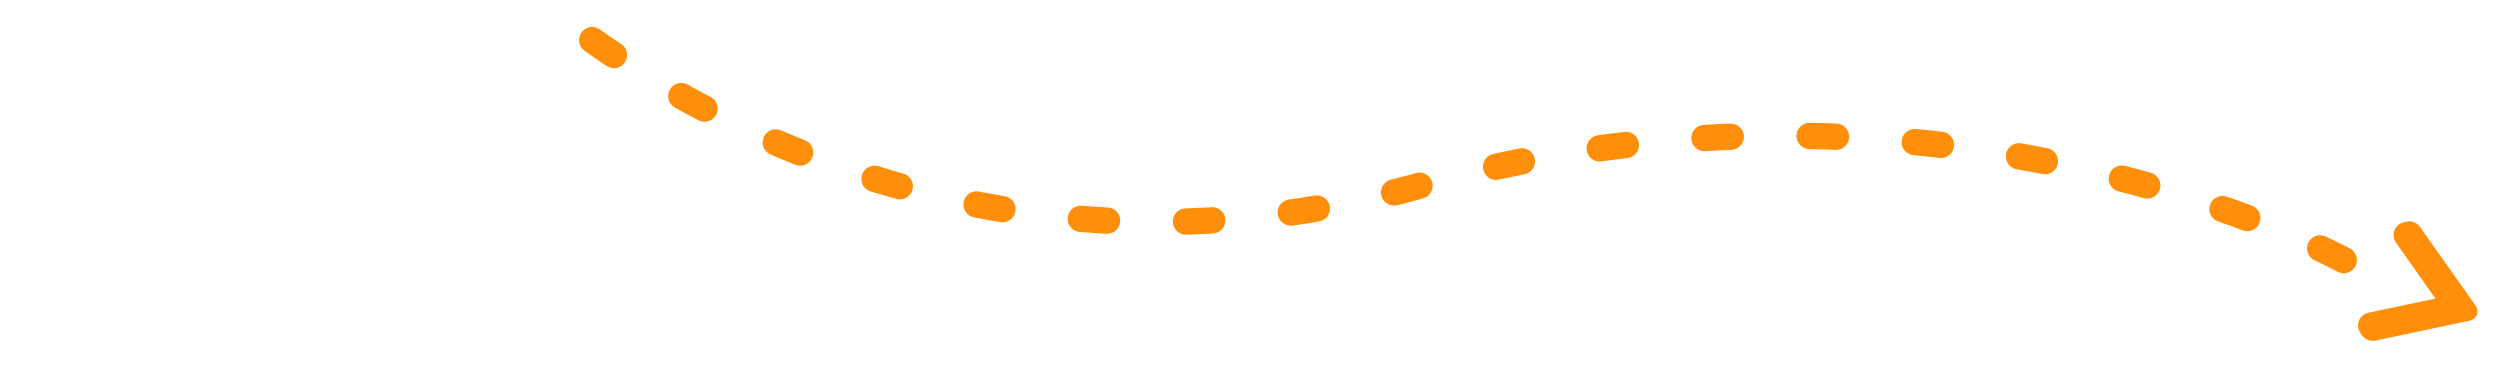 <?xml version="1.0" encoding="UTF-8"?> <svg xmlns="http://www.w3.org/2000/svg" width="190" height="29" viewBox="0 0 190 29" fill="none"> <g clip-path="url(#clip0_128_2106)"> <path d="M178.123 19.769C178.123 19.769 147.761 3.031 107.987 14.089C68.214 25.148 40.695 -0.332 40.695 -0.332" stroke="#FF8E0A" stroke-width="2" stroke-linecap="round" stroke-dasharray="2 6"></path> <path fill-rule="evenodd" clip-rule="evenodd" d="M180.534 25.884C180.143 25.966 179.741 25.808 179.511 25.482L179.397 25.32C178.982 24.733 179.304 23.914 180.007 23.765L185.094 22.69L182.095 18.443C181.681 17.856 182.002 17.036 182.705 16.887L182.899 16.847C183.29 16.764 183.692 16.922 183.922 17.248L188.104 23.17C188.482 23.706 188.268 24.25 187.627 24.385L180.534 25.884Z" fill="#FF8E0A"></path> </g> <defs> <clipPath id="clip0_128_2106"> <rect width="190" height="29" fill="white"></rect> </clipPath> </defs> </svg> 